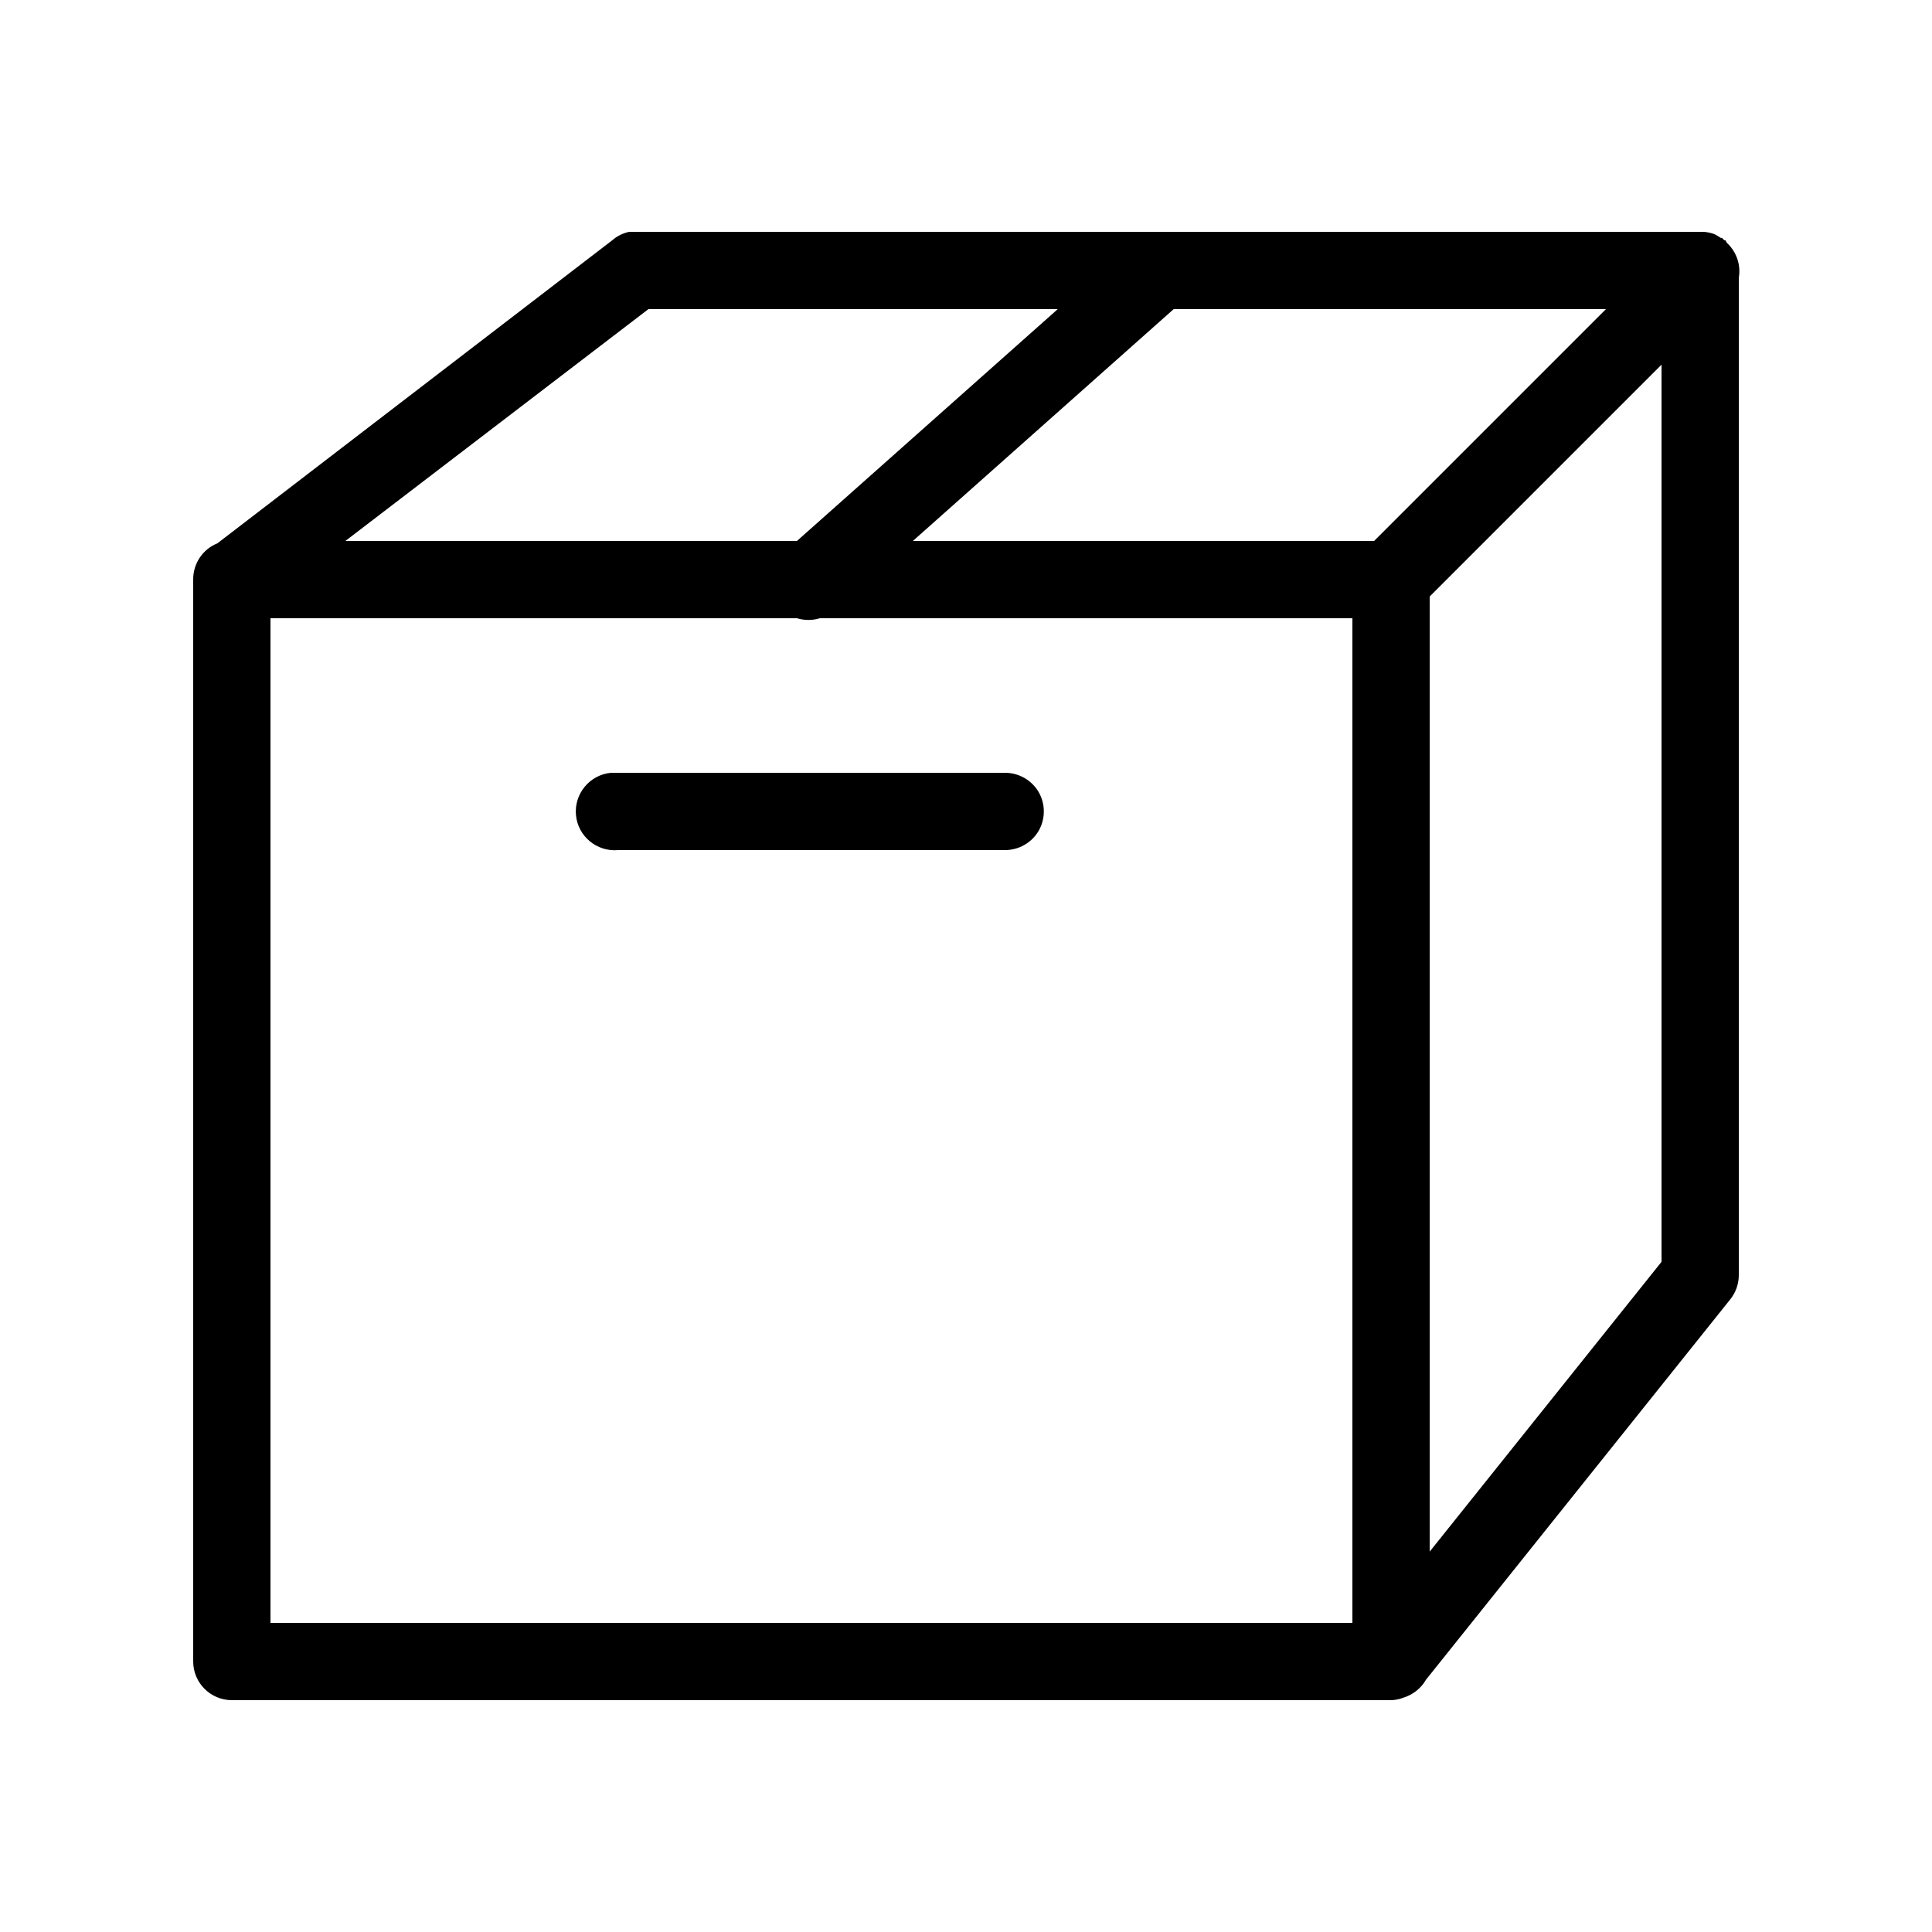 <svg xmlns="http://www.w3.org/2000/svg"  viewBox="0 0 50 50" width="100px" height="100px"><path d="M 16.281 6 C 16.121 6.035 15.969 6.109 15.844 6.219 L 5.625 14.062 C 5.242 14.215 4.996 14.59 5 15 L 5 43 C 5 43.551 5.449 44 6 44 L 36 44 C 36.012 44 36.02 44 36.031 44 C 36.094 43.996 36.156 43.984 36.219 43.969 C 36.25 43.961 36.281 43.949 36.312 43.938 C 36.562 43.863 36.777 43.695 36.906 43.469 L 44.781 33.625 C 44.922 33.449 45 33.227 45 33 L 45 7.188 C 45.059 6.852 44.938 6.512 44.688 6.281 C 44.68 6.262 44.668 6.238 44.656 6.219 C 44.645 6.219 44.637 6.219 44.625 6.219 C 44.605 6.195 44.586 6.176 44.562 6.156 C 44.551 6.156 44.543 6.156 44.531 6.156 C 44.48 6.121 44.43 6.09 44.375 6.062 C 44.285 6.027 44.191 6.008 44.094 6 C 44.062 6 44.031 6 44 6 L 16.469 6 C 16.438 6 16.406 6 16.375 6 C 16.344 6 16.312 6 16.281 6 Z M 16.781 8 L 27.375 8 L 20.625 14 L 8.938 14 Z M 30.375 8 L 41.562 8 L 35.562 14 L 23.625 14 Z M 43 9.438 L 43 32.656 L 37 40.156 L 37 15.438 Z M 7 16 L 20.625 16 C 20.816 16.059 21.027 16.059 21.219 16 L 35 16 L 35 42 L 7 42 Z M 15.812 20 C 15.262 20.051 14.855 20.543 14.906 21.094 C 14.957 21.645 15.449 22.051 16 22 L 26 22 C 26.359 22.004 26.695 21.816 26.879 21.504 C 27.059 21.191 27.059 20.809 26.879 20.496 C 26.695 20.184 26.359 19.996 26 20 L 16 20 C 15.969 20 15.938 20 15.906 20 C 15.875 20 15.844 20 15.812 20 Z"/></svg>